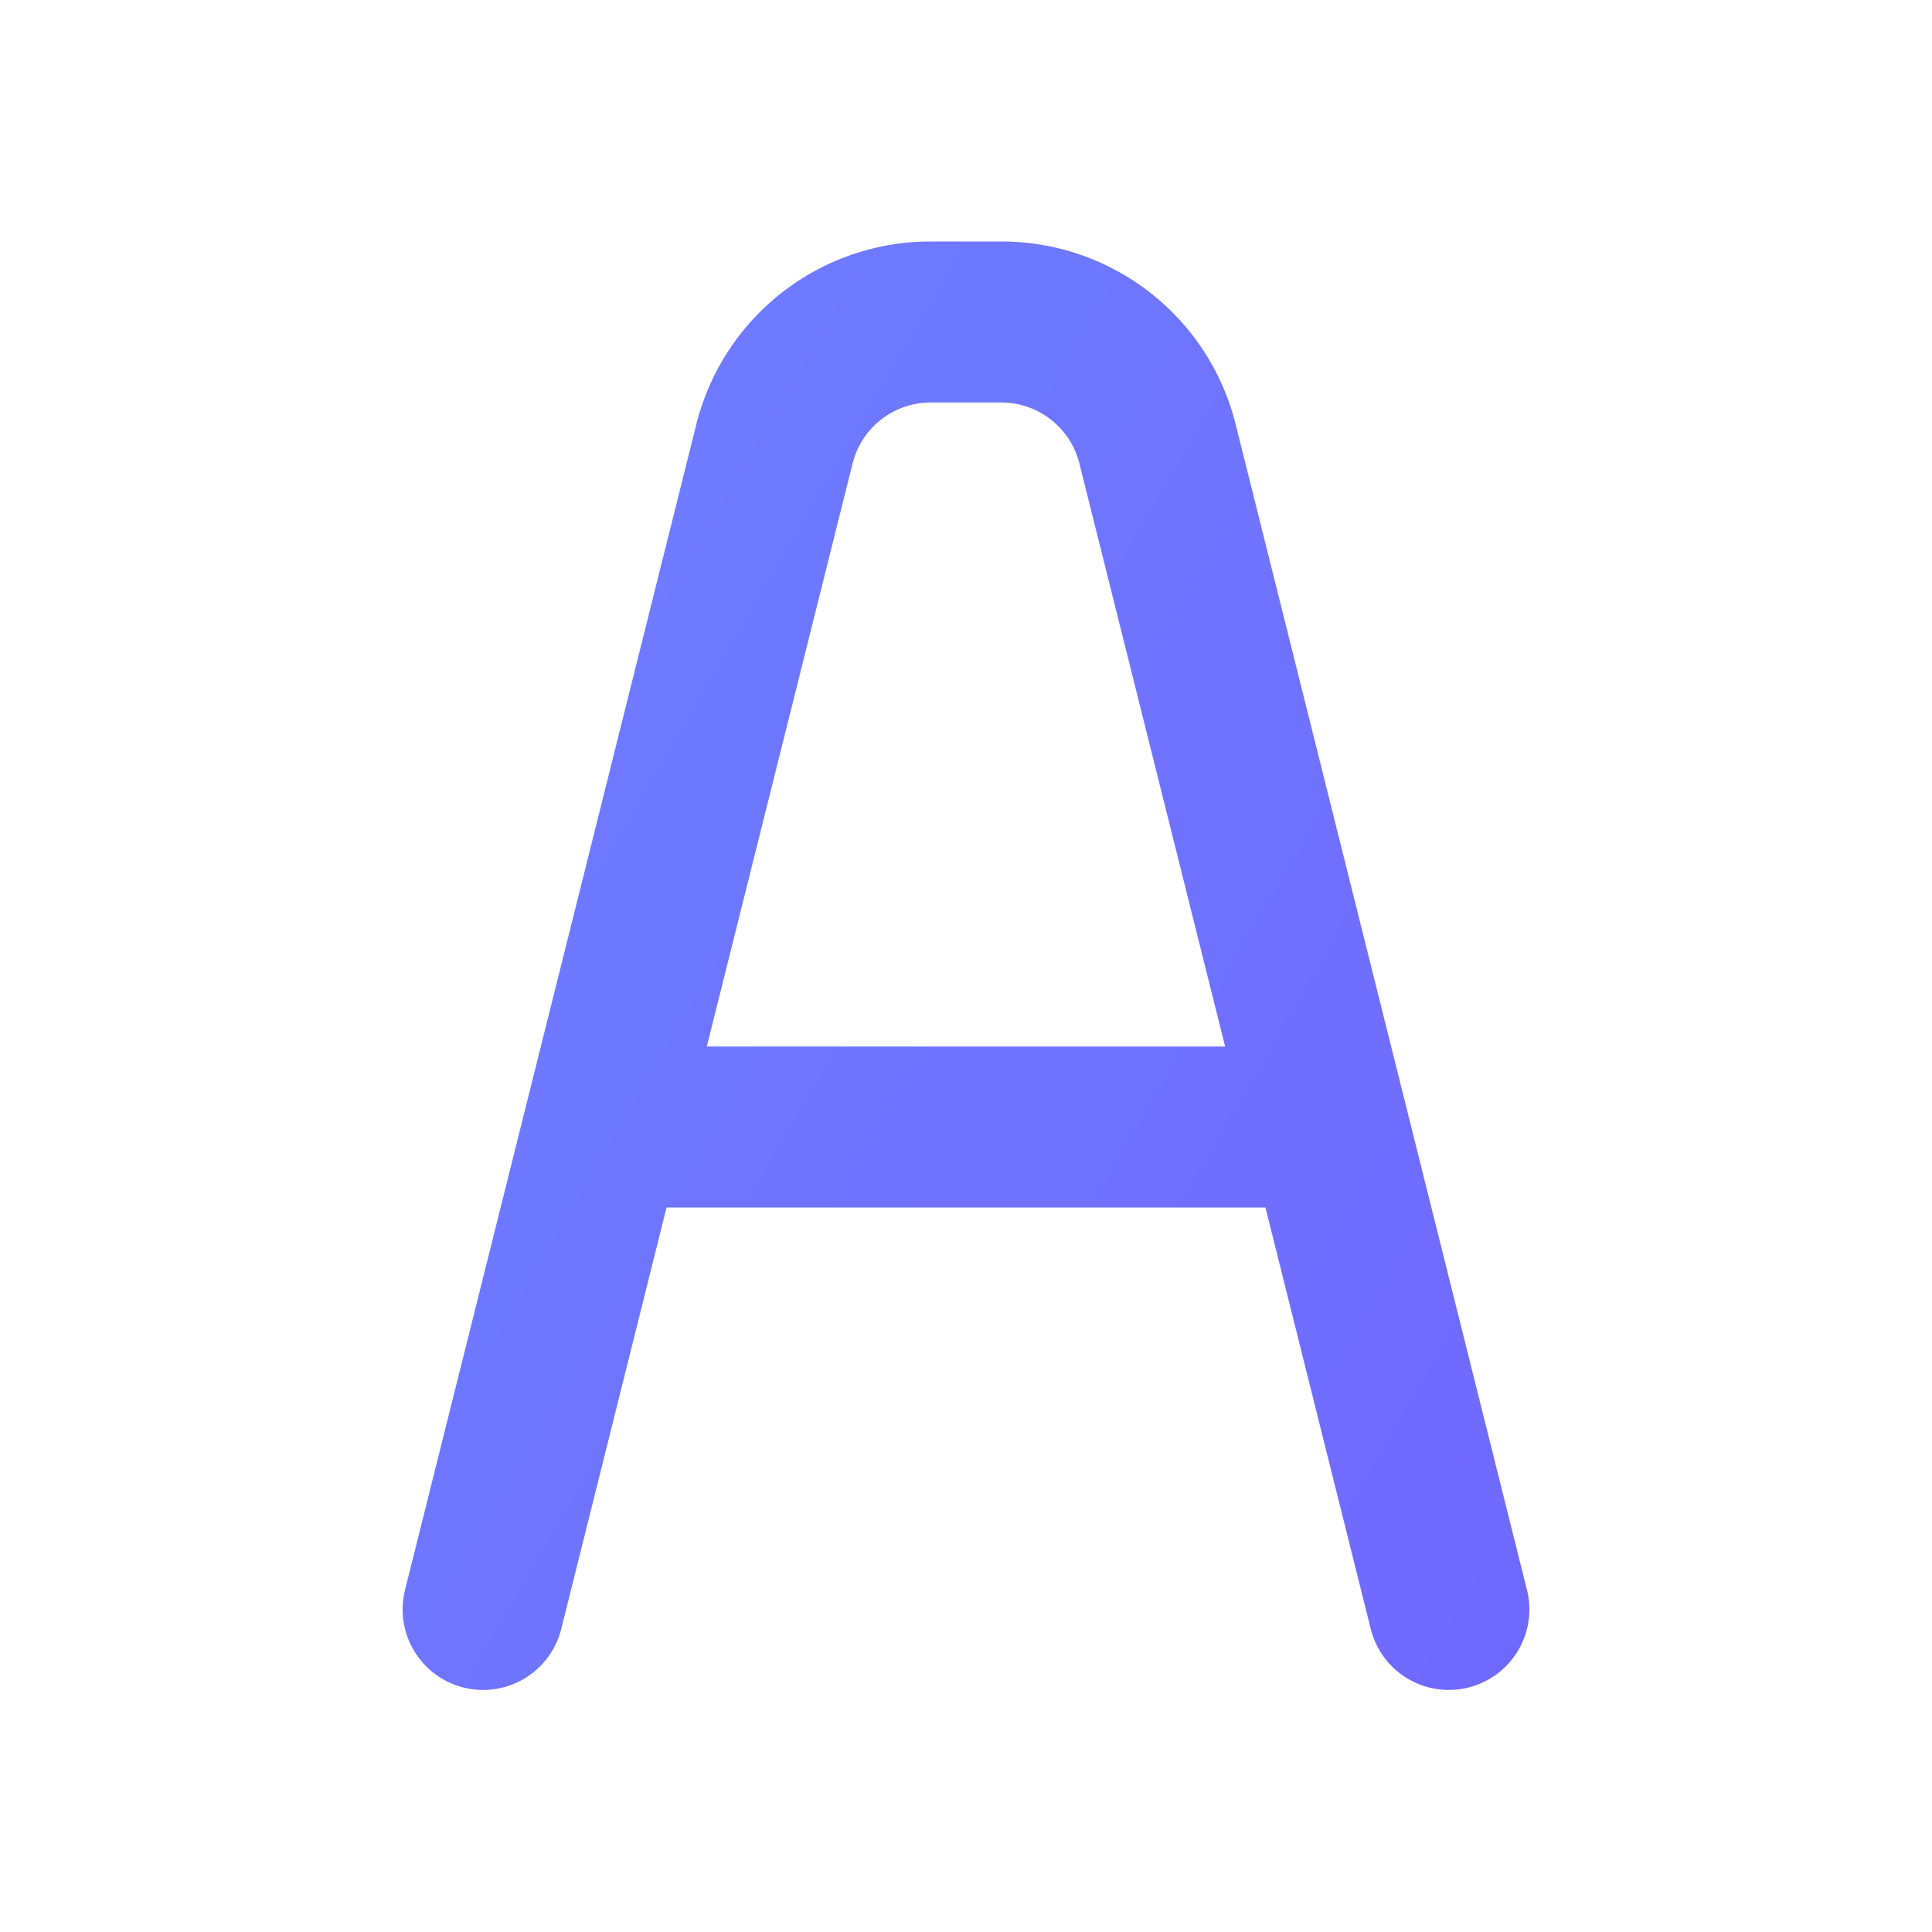 <svg xmlns="http://www.w3.org/2000/svg" width="32" height="32" viewBox="0 0 24 24">
    <path fill="url(#paint1_linear)"
        d="M18.97 19.757L15.35 5.272A2.996 2.996 0 0 0 12.437 3h-.877a2.996 2.996 0 0 0-2.91 2.272L5.03 19.757a1 1 0 0 0 1.94.486L8.28 15h7.44l1.31 5.243a1 1 0 0 0 1.94-.486M8.78 13l1.811-7.242a1 1 0 0 1 .97-.758h.878a1 1 0 0 1 .97.758L15.219 13Z" />


    <defs>
        <linearGradient id="paint1_linear" x1="1.6" y1="8.08974e-07" x2="31.837" y2="17.673"
            gradientUnits="userSpaceOnUse">
            <stop offset="0.259" stop-color="#6e7aff" />
            <stop offset="1" stop-color="#715eff" />
        </linearGradient>
    </defs>
</svg>